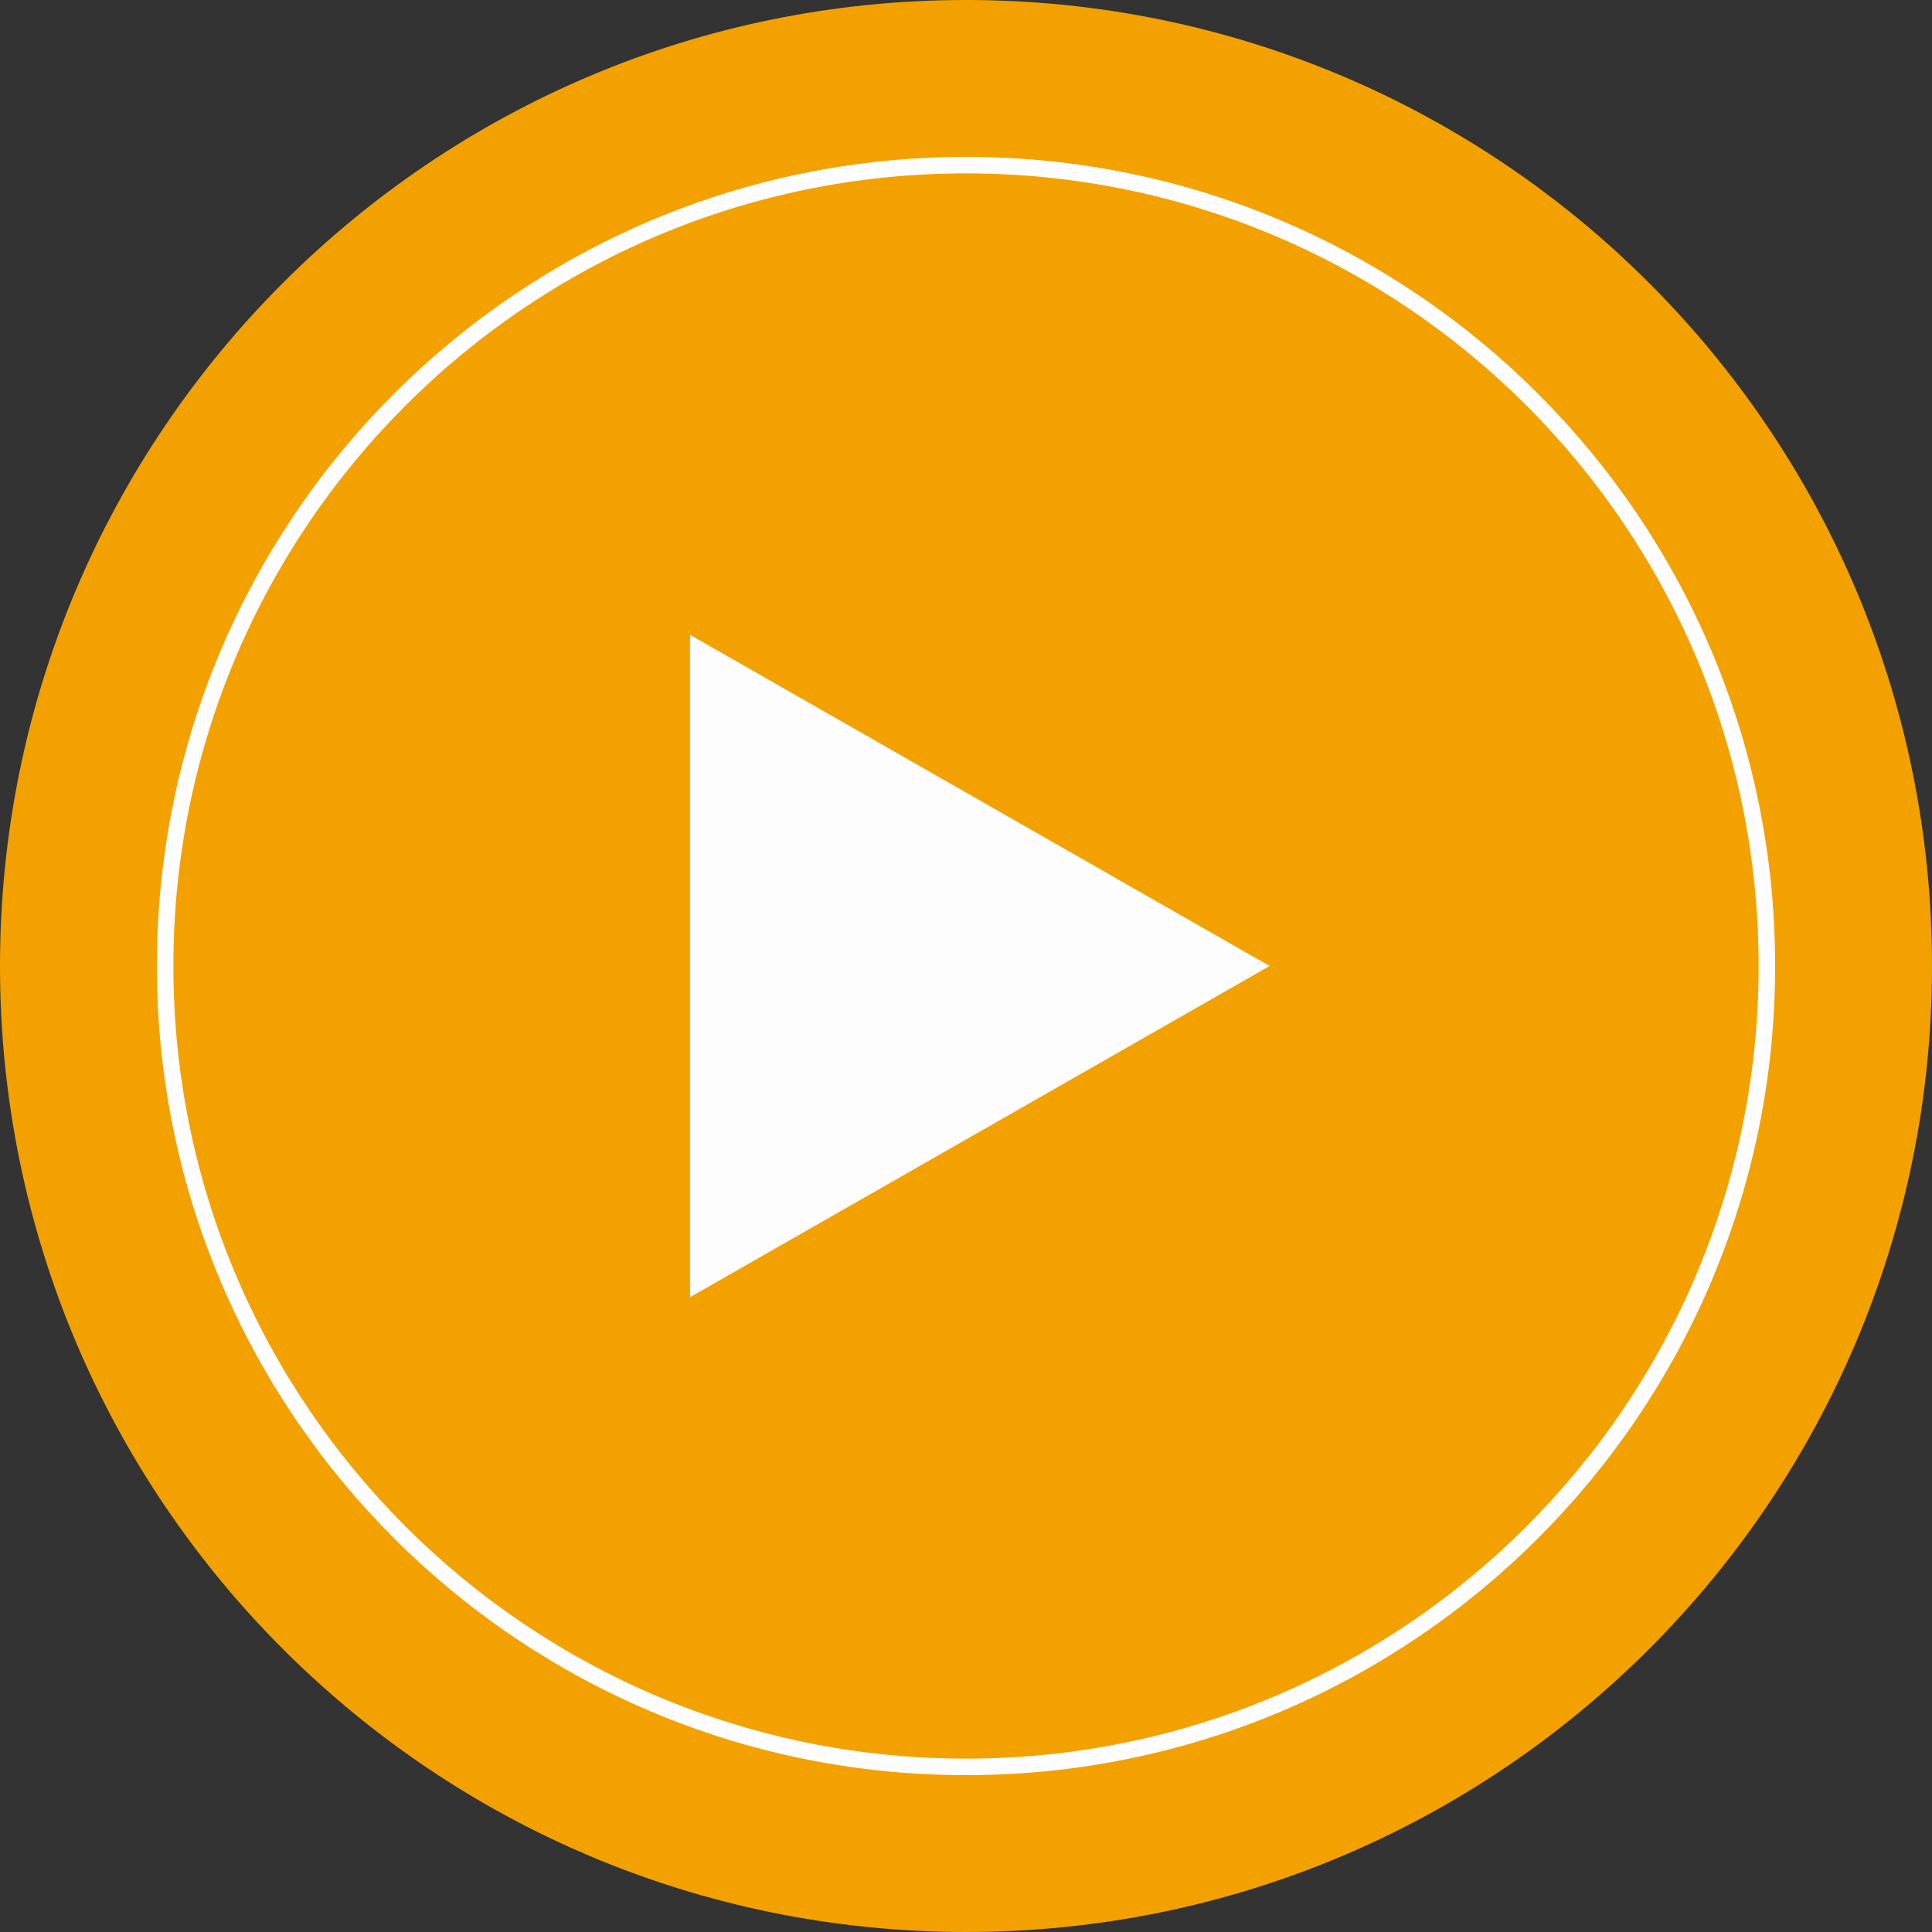 <svg width="117" height="117" viewBox="0 0 117 117" fill="none" xmlns="http://www.w3.org/2000/svg">
<rect x="0" y="0" width="117" height="117" fill="#333333" stroke="none"/>
<path d="M58.5 117C90.809 117 117 90.809 117 58.5C117 26.191 90.809 0 58.5 0C26.191 0 0 26.191 0 58.5C0 90.809 26.191 117 58.5 117Z" fill="#F3A100"/>
<path d="M58.5 107C85.286 107 107 85.286 107 58.5C107 31.714 85.286 10 58.5 10C31.714 10 10 31.714 10 58.5C10 85.286 31.714 107 58.5 107Z" stroke="#FDFDFD" stroke-miterlimit="10"/>
<path d="M76.886 58.5L41.786 38.443V78.557L76.886 58.5Z" fill="#FDFDFD"/>
</svg>
